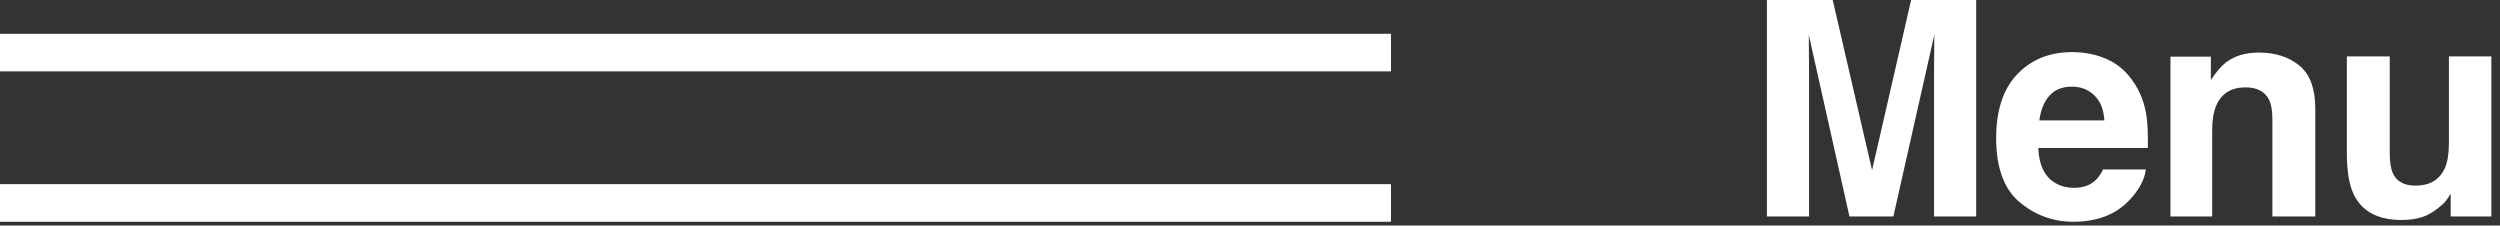 <svg xmlns="http://www.w3.org/2000/svg" width="133" height="12" viewBox="0 0 133 12" fill="none"><rect x="0" y="0" width="133" height="12" fill="#333333" stroke="none"/><line y1="2.797" x2="74" y2="2.797" stroke="white" stroke-width="2"></line><line y1="10.797" x2="74" y2="10.797" stroke="white" stroke-width="2"></line><path d="M96.242 11.516H94V0H97.5L99.594 9.055L101.672 0H105.133V11.516H102.891V3.727C102.891 3.503 102.893 3.19 102.898 2.789C102.904 2.383 102.906 2.07 102.906 1.852L100.727 11.516H98.391L96.227 1.852C96.227 2.07 96.229 2.383 96.234 2.789C96.24 3.19 96.242 3.503 96.242 3.727V11.516Z" fill="white"></path><path d="M114.157 9.016C114.099 9.521 113.836 10.034 113.368 10.555C112.638 11.383 111.618 11.797 110.305 11.797C109.222 11.797 108.266 11.448 107.438 10.75C106.61 10.052 106.196 8.917 106.196 7.344C106.196 5.87 106.568 4.74 107.313 3.953C108.063 3.167 109.034 2.773 110.227 2.773C110.935 2.773 111.573 2.906 112.141 3.172C112.709 3.438 113.177 3.857 113.547 4.43C113.881 4.935 114.097 5.521 114.196 6.188C114.253 6.578 114.276 7.141 114.266 7.875H108.438C108.469 8.729 108.737 9.328 109.243 9.672C109.55 9.885 109.92 9.992 110.352 9.992C110.81 9.992 111.183 9.862 111.469 9.602C111.625 9.461 111.763 9.266 111.883 9.016H114.157ZM111.953 6.406C111.917 5.818 111.737 5.372 111.414 5.07C111.097 4.763 110.701 4.609 110.227 4.609C109.711 4.609 109.31 4.771 109.024 5.094C108.743 5.417 108.565 5.854 108.493 6.406H111.953Z" fill="white"></path><path d="M119.462 4.648C118.706 4.648 118.188 4.969 117.907 5.609C117.761 5.948 117.688 6.38 117.688 6.906V11.516H115.469V3.016H117.618V4.258C117.904 3.82 118.175 3.505 118.43 3.312C118.889 2.969 119.469 2.797 120.173 2.797C121.053 2.797 121.771 3.029 122.329 3.492C122.891 3.951 123.173 4.714 123.173 5.781V11.516H120.891V6.336C120.891 5.888 120.831 5.544 120.712 5.305C120.493 4.867 120.076 4.648 119.462 4.648Z" fill="white"></path><path d="M130.376 10.312C130.355 10.338 130.303 10.417 130.22 10.547C130.136 10.677 130.037 10.792 129.923 10.891C129.574 11.203 129.235 11.417 128.907 11.531C128.584 11.646 128.204 11.703 127.767 11.703C126.506 11.703 125.657 11.25 125.22 10.344C124.975 9.844 124.853 9.107 124.853 8.133V3H127.134V8.133C127.134 8.617 127.191 8.982 127.306 9.227C127.509 9.659 127.907 9.875 128.501 9.875C129.261 9.875 129.782 9.568 130.063 8.953C130.209 8.62 130.282 8.18 130.282 7.633V3H132.54V11.516H130.376V10.312Z" fill="white"></path></svg>